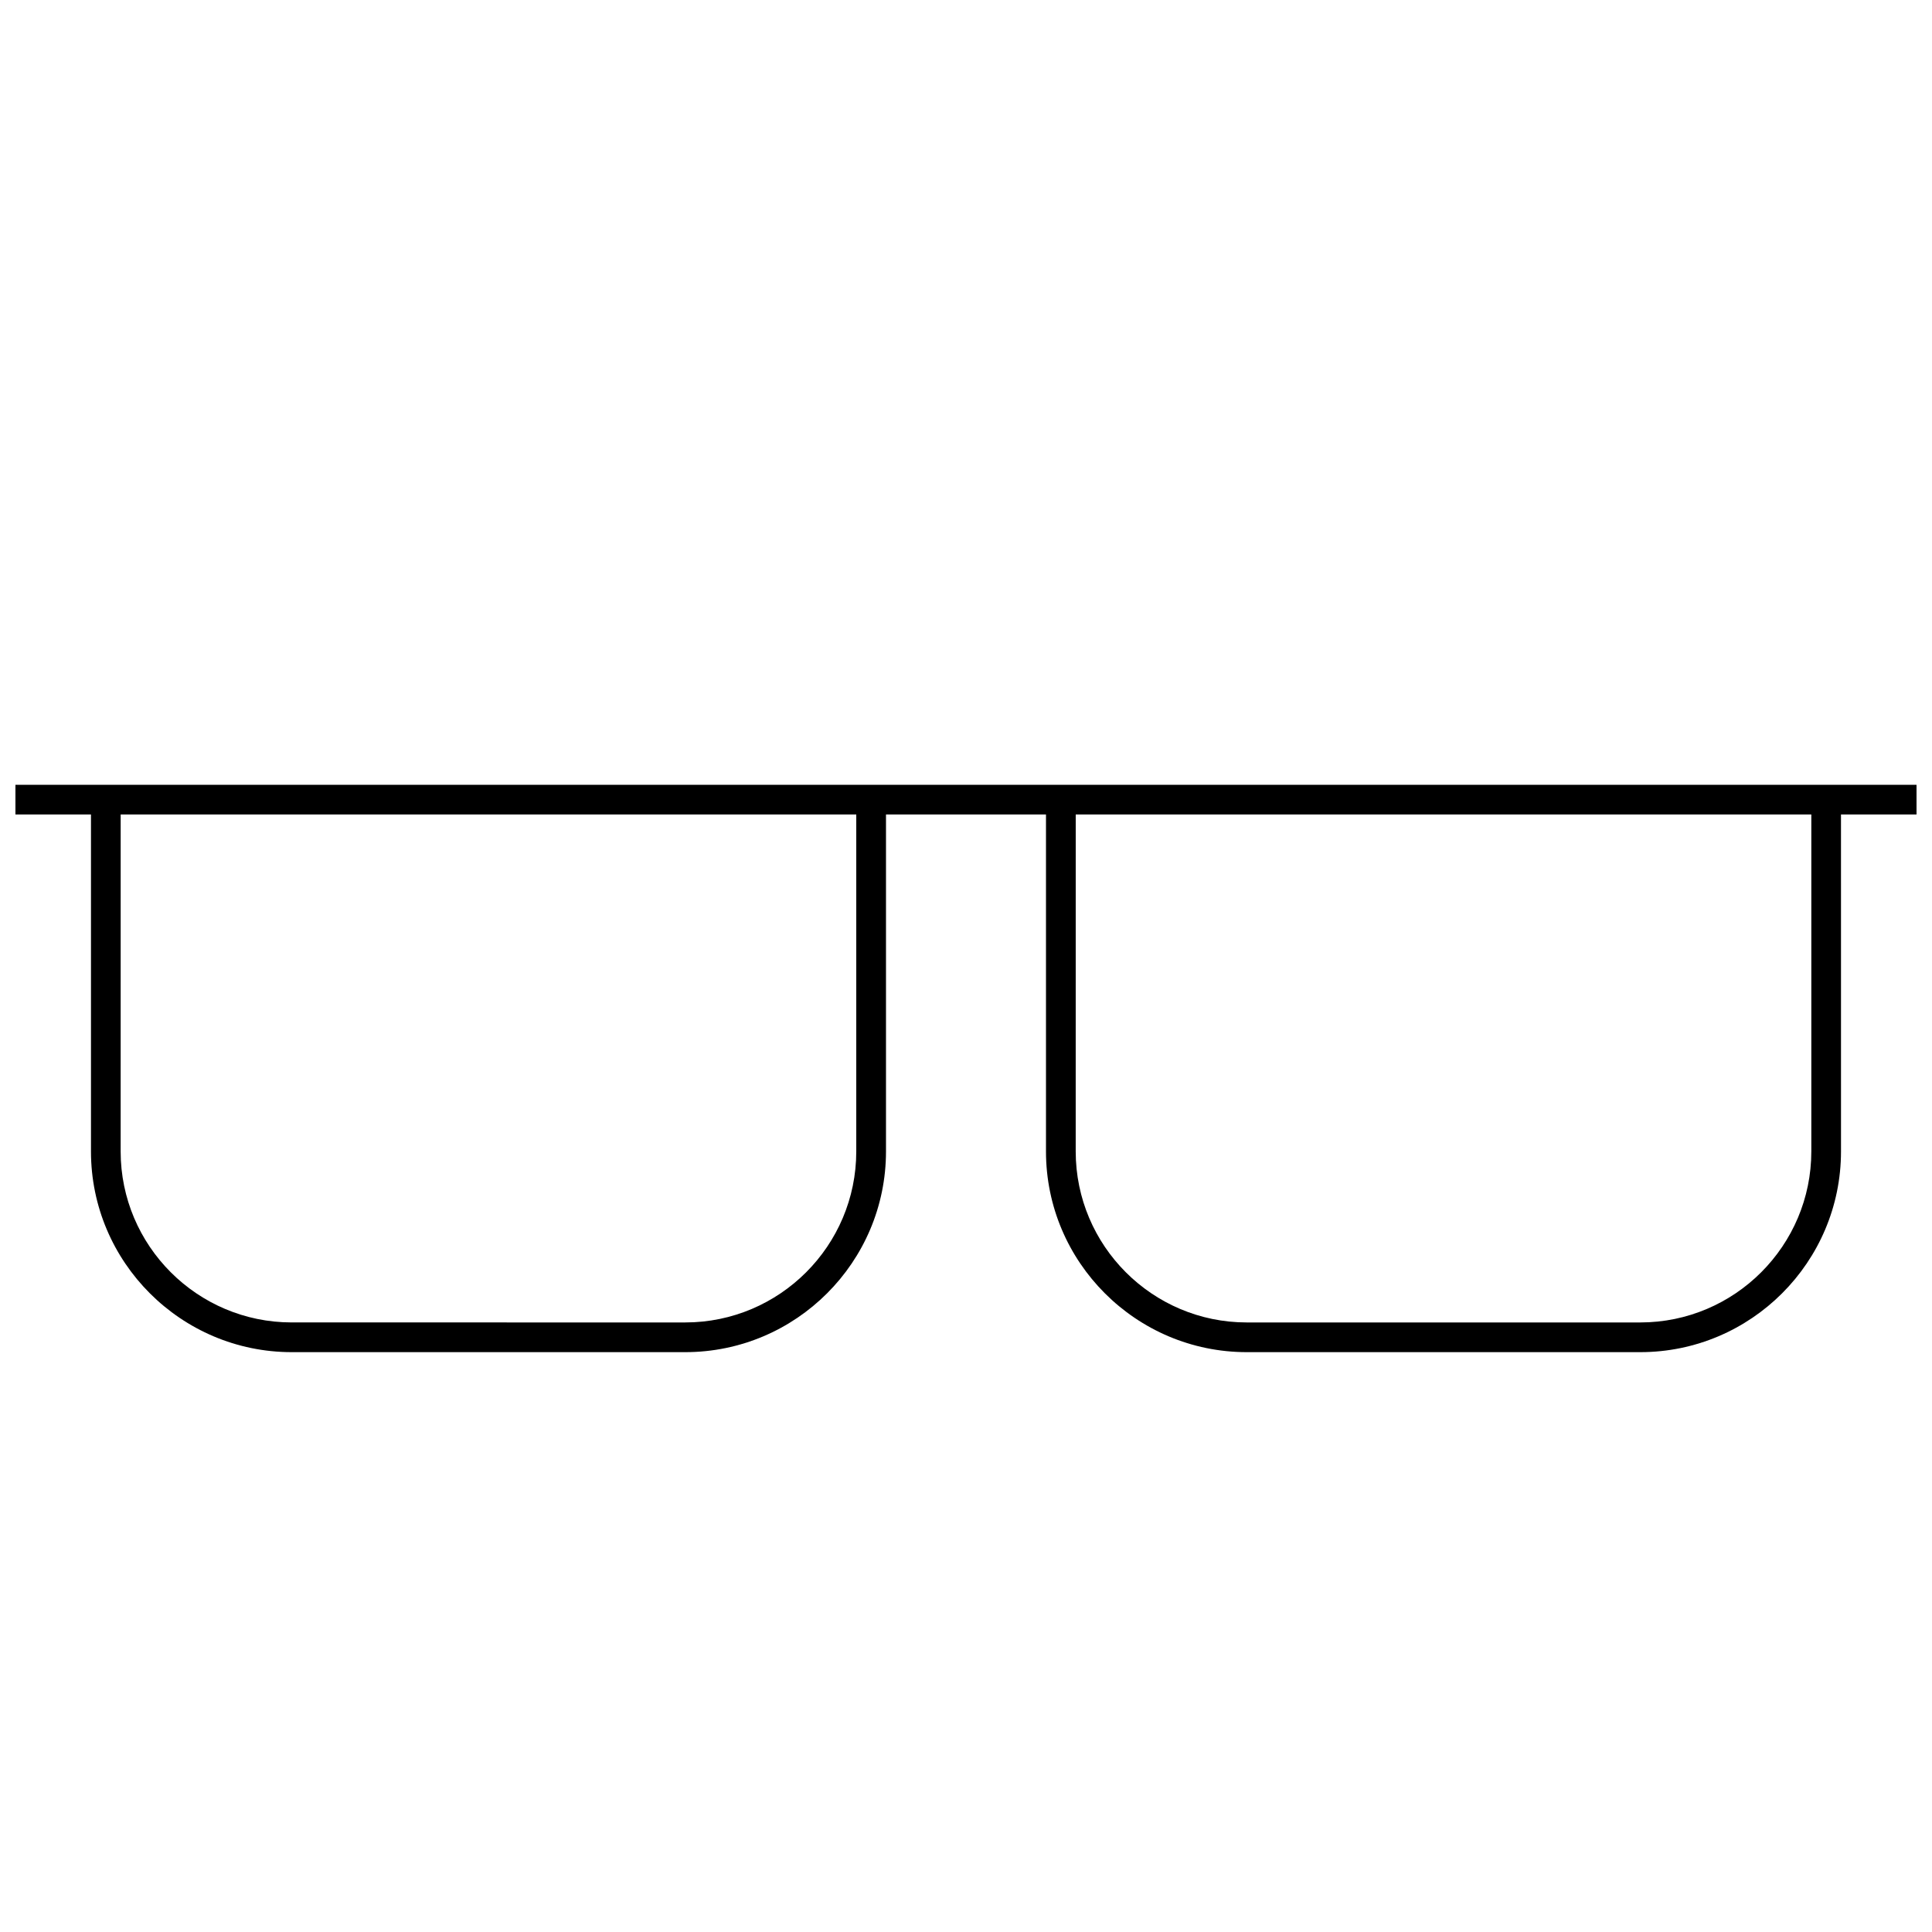 <?xml version="1.0" encoding="UTF-8"?>
<!-- Uploaded to: SVG Repo, www.svgrepo.com, Generator: SVG Repo Mixer Tools -->
<svg width="800px" height="800px" version="1.1" viewBox="144 144 512 512" xmlns="http://www.w3.org/2000/svg">
 <defs>
  <clipPath id="a">
   <path d="m148.09 351h503.81v152h-503.81z"/>
  </clipPath>
 </defs>
 <g clip-path="url(#a)">
  <path d="m148.05 359.85h20.059v89.285c0 29.332 23.867 53.199 53.199 53.199h104.29c29.332 0 53.199-23.867 53.199-53.199v-89.285h42.398v89.285c0 29.332 23.867 53.199 53.199 53.199h104.29c29.332 0 53.199-23.867 53.199-53.199l-0.004-89.285h20.059v-7.871h-503.89zm281.03 0h194.94v89.285c0 25-20.324 45.328-45.328 45.328h-104.29c-25 0-45.328-20.324-45.328-45.328zm-253.1 0h194.94v89.285c0 25-20.324 45.328-45.328 45.328l-104.29-0.004c-25 0-45.328-20.324-45.328-45.328z"/>
 </g>
</svg>